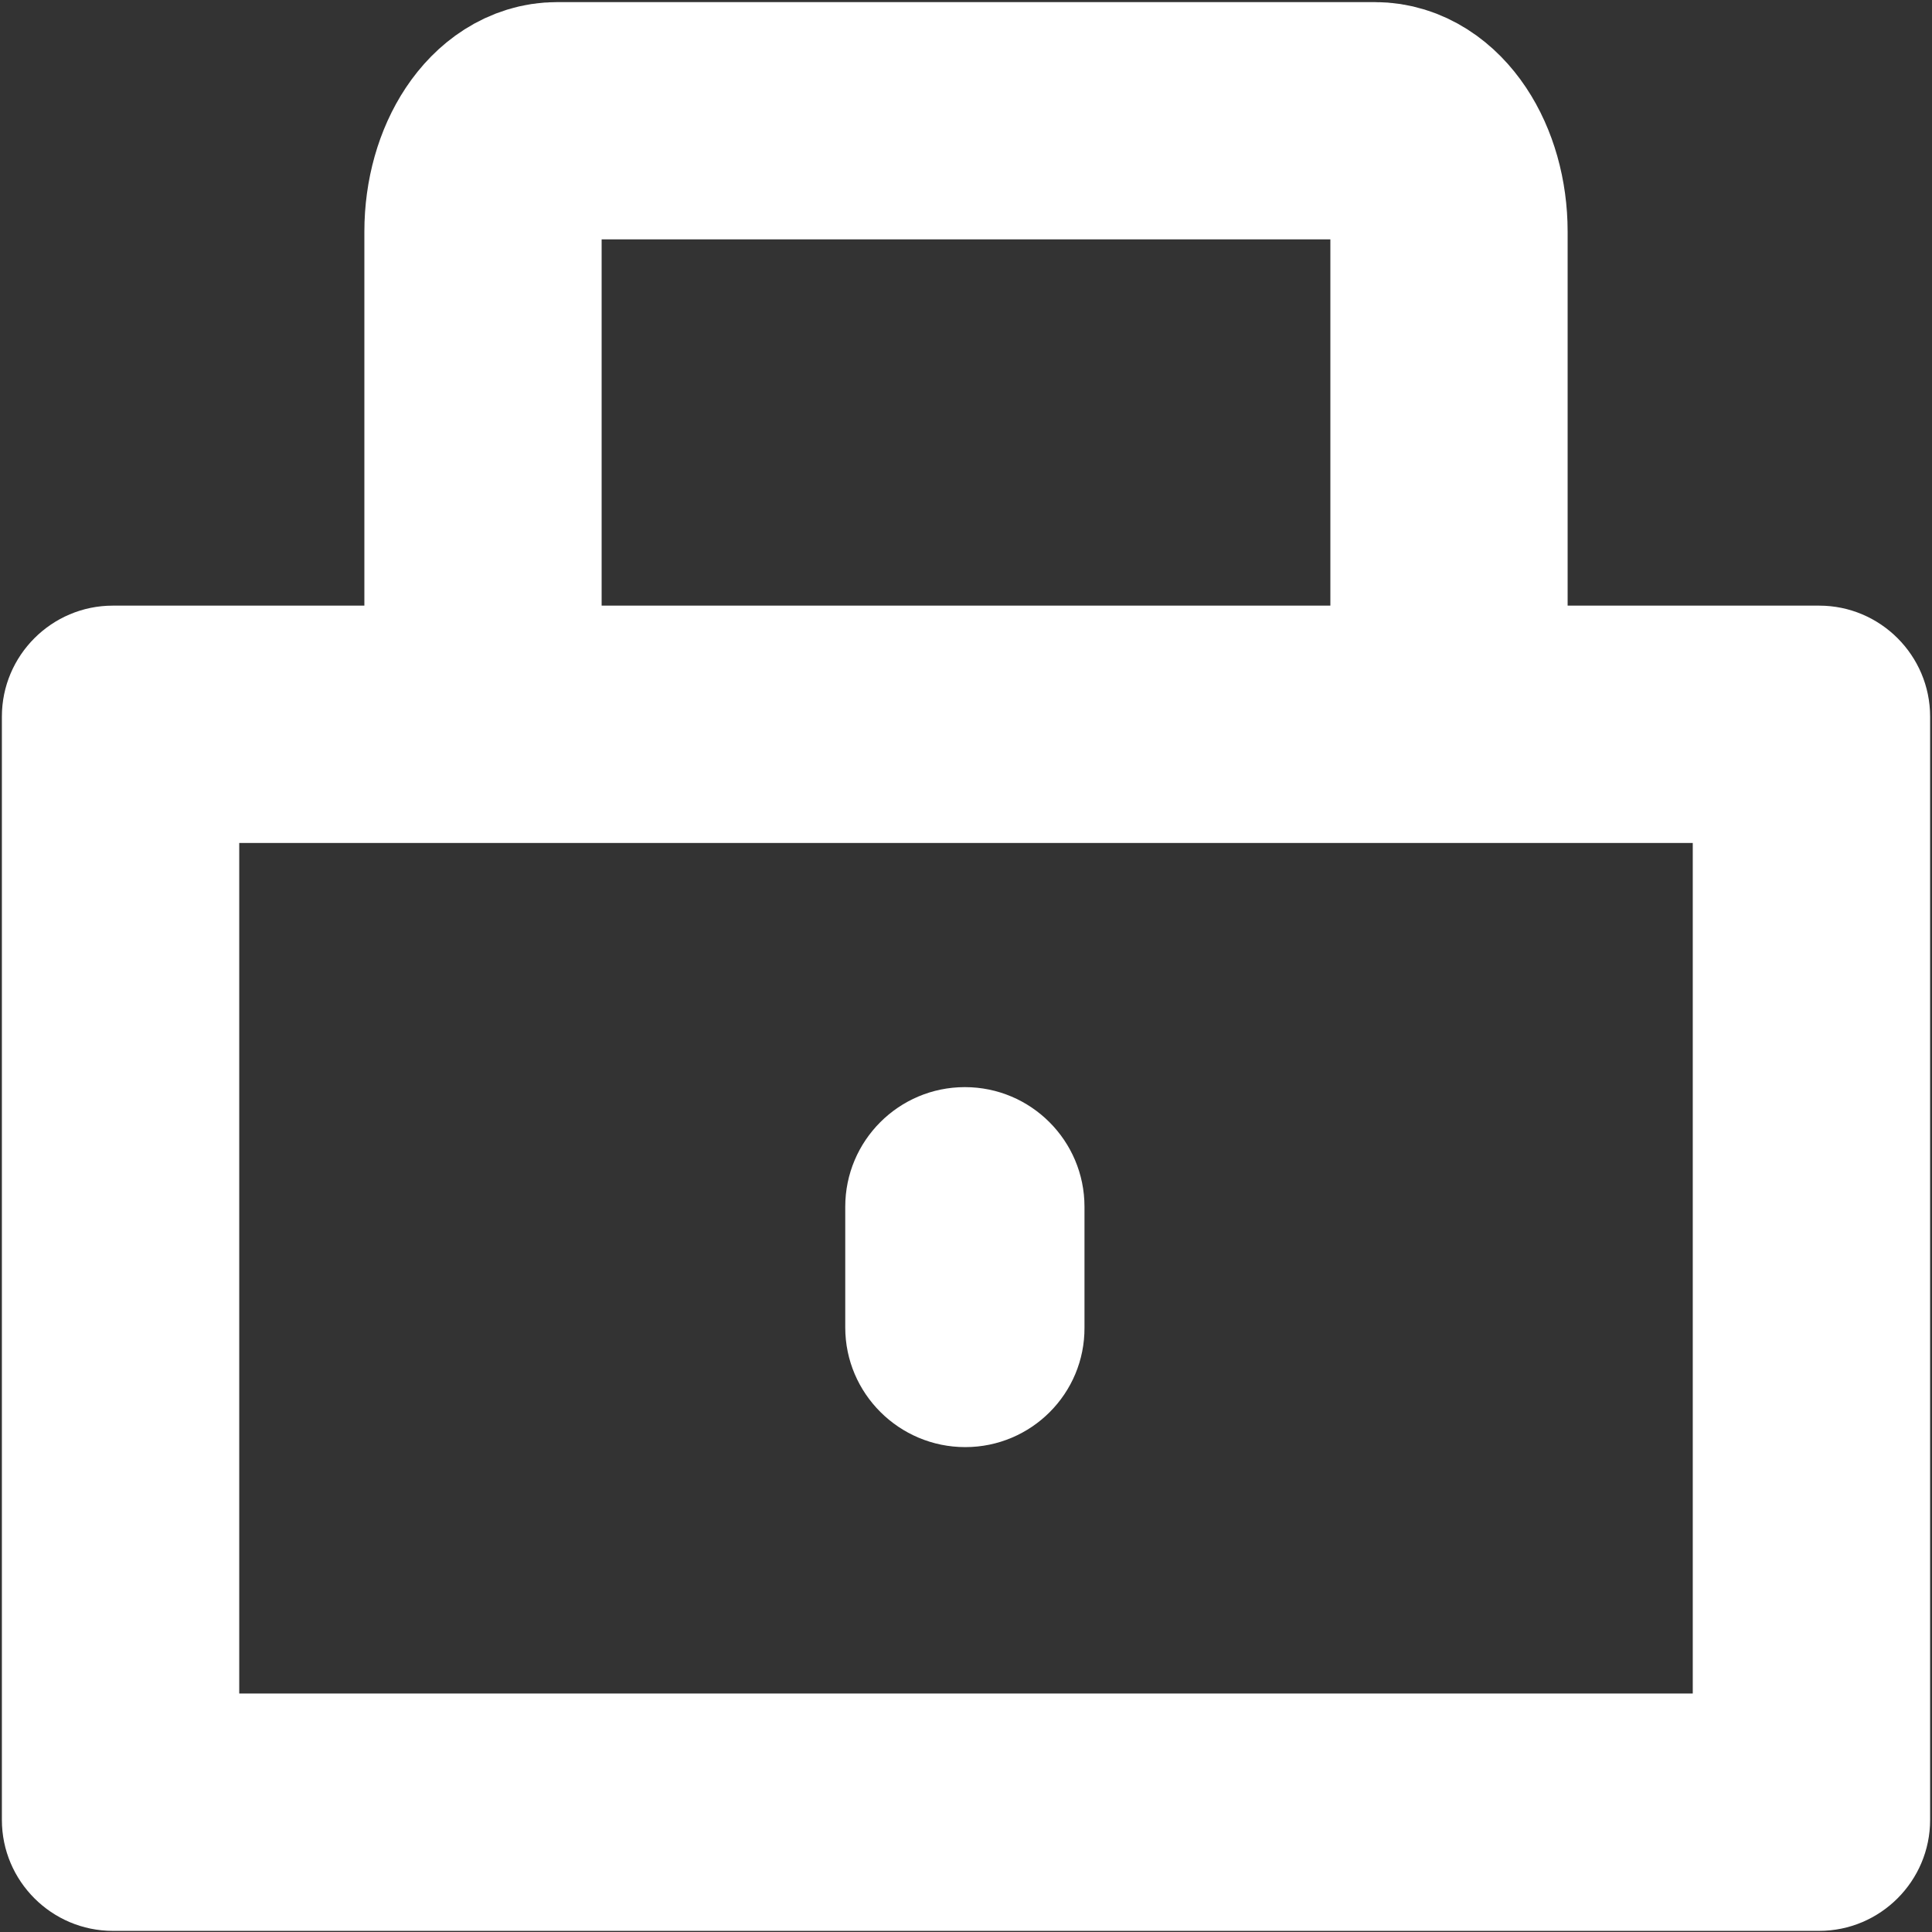 <?xml version="1.0" encoding="utf-8"?>
<!-- Generator: Adobe Illustrator 21.1.0, SVG Export Plug-In . SVG Version: 6.00 Build 0)  -->
<svg version="1.1" id="Layer_1" xmlns="http://www.w3.org/2000/svg" xmlns:xlink="http://www.w3.org/1999/xlink" x="0px" y="0px"
	 viewBox="0 0 512 512" style="enable-background:new 0 0 512 512;" xml:space="preserve">
<rect x="0" y="0" width="512" height="512" fill="#333333" stroke="none"/>
<style type="text/css">
	.st0{fill:#FFFFFF;}
	.st1{fill:none;stroke:#FFFFFF;stroke-width:62.877;stroke-miterlimit:10;}
</style>
<g>
	<path class="st0" d="M448.6,223.4v225.4H63.4V223.4H448.6 M482.1,160.5H29.9c-16.2,0-29.4,13.2-29.4,29.4v292.4
		c0,16.2,13.2,29.4,29.4,29.4h452.2c16.2,0,29.4-13.2,29.4-29.4V189.9C511.5,173.7,498.3,160.5,482.1,160.5L482.1,160.5z"/>
</g>
<path class="st1" d="M128,197.1V61.4c0-16.2,8.8-29.4,19.6-29.4h216.8c10.8,0,19.6,13.2,19.6,29.4v135.7"/>
<path class="st0" d="M255.8,383.5L255.8,383.5c-17.5,0-31.8-14.2-31.8-31.7v-32c0-17.5,14.2-31.7,31.7-31.7h0
	c17.5,0,31.7,14.2,31.7,31.7v32C287.5,369.3,273.3,383.5,255.8,383.5z"/>
</svg>
